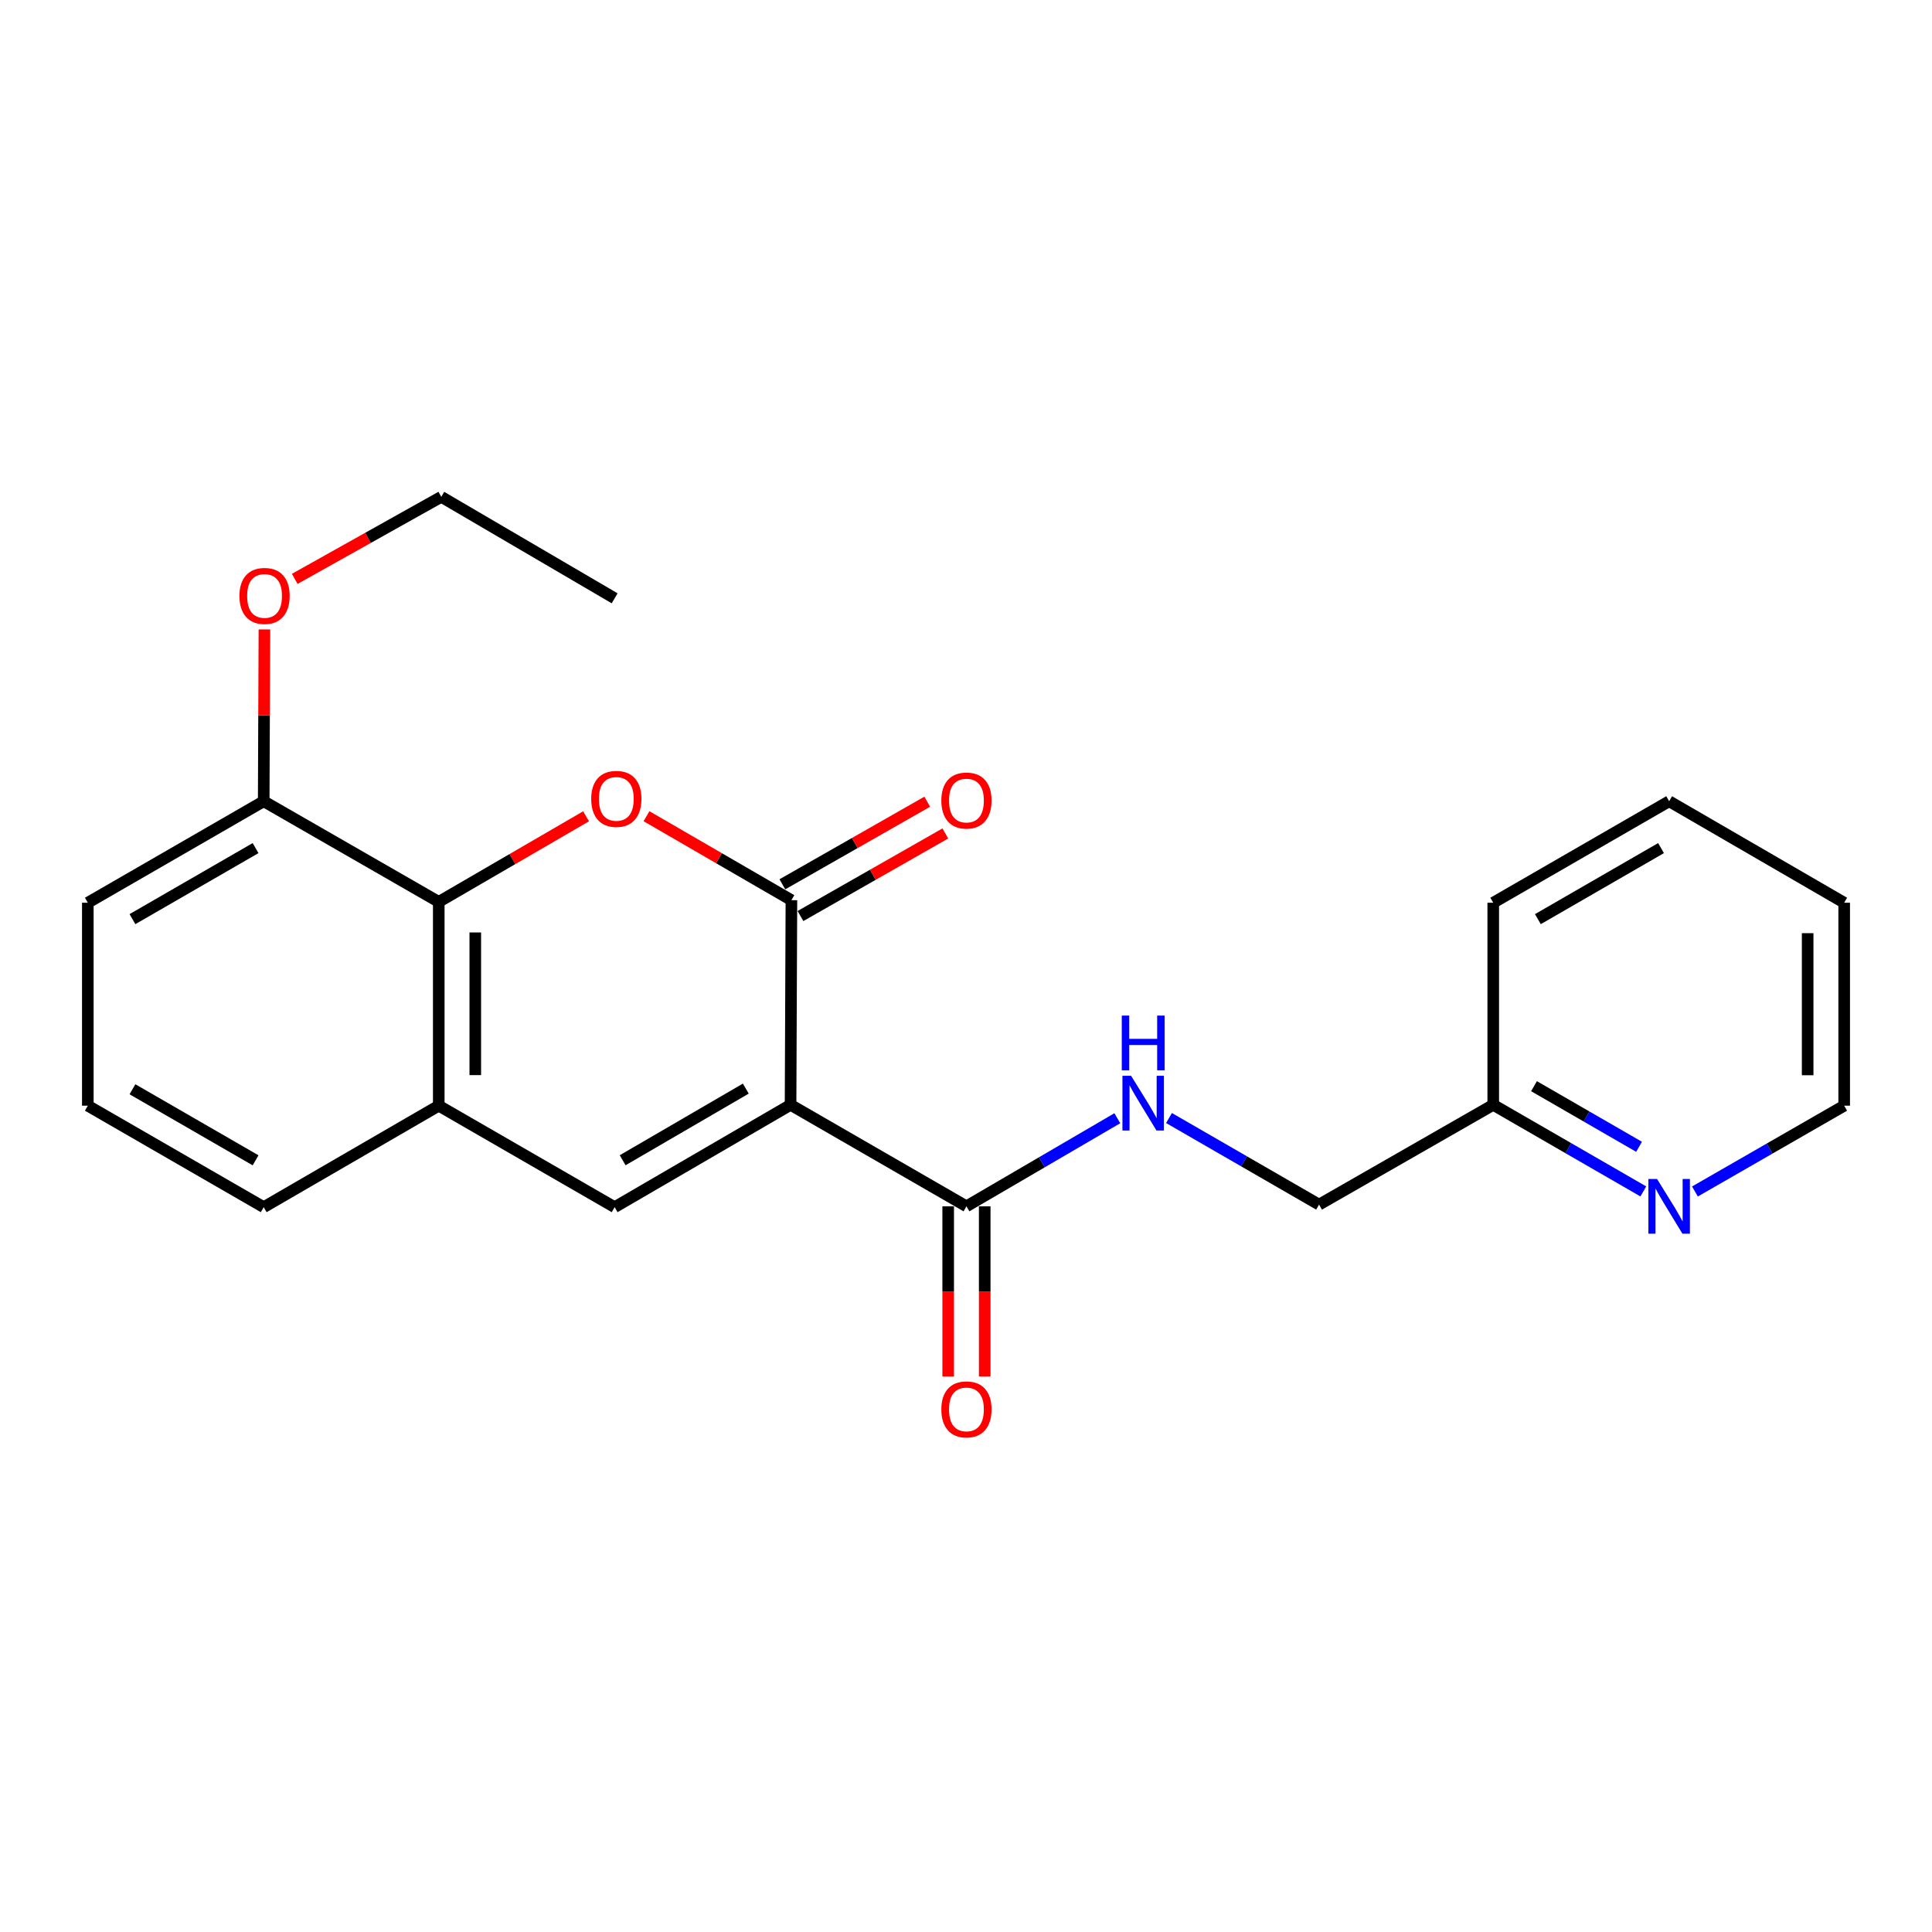 <?xml version='1.0' encoding='iso-8859-1'?>
<svg version='1.1' baseProfile='full'
              xmlns='http://www.w3.org/2000/svg'
                      xmlns:rdkit='http://www.rdkit.org/xml'
                      xmlns:xlink='http://www.w3.org/1999/xlink'
                  xml:space='preserve'
width='1000px' height='1000px' viewBox='0 0 1000 1000'>
<!-- END OF HEADER -->
<rect style='opacity:1.0;fill:#FFFFFF;stroke:none' width='1000' height='1000' x='0' y='0'> </rect>
<path class='bond-0' d='M 409.194,571.86 L 409.635,465.928' style='fill:none;fill-rule:evenodd;stroke:#000000;stroke-width:6px;stroke-linecap:butt;stroke-linejoin:miter;stroke-opacity:1' />
<path class='bond-2' d='M 409.194,571.86 L 318.136,624.831' style='fill:none;fill-rule:evenodd;stroke:#000000;stroke-width:6px;stroke-linecap:butt;stroke-linejoin:miter;stroke-opacity:1' />
<path class='bond-2' d='M 386.028,563.463 L 322.287,600.543' style='fill:none;fill-rule:evenodd;stroke:#000000;stroke-width:6px;stroke-linecap:butt;stroke-linejoin:miter;stroke-opacity:1' />
<path class='bond-4' d='M 409.194,571.86 L 500.231,624.39' style='fill:none;fill-rule:evenodd;stroke:#000000;stroke-width:6px;stroke-linecap:butt;stroke-linejoin:miter;stroke-opacity:1' />
<path class='bond-1' d='M 409.635,465.928 L 372.13,444.198' style='fill:none;fill-rule:evenodd;stroke:#000000;stroke-width:6px;stroke-linecap:butt;stroke-linejoin:miter;stroke-opacity:1' />
<path class='bond-1' d='M 372.13,444.198 L 334.626,422.469' style='fill:none;fill-rule:evenodd;stroke:#FF0000;stroke-width:6px;stroke-linecap:butt;stroke-linejoin:miter;stroke-opacity:1' />
<path class='bond-7' d='M 414.317,474.141 L 451.811,452.766' style='fill:none;fill-rule:evenodd;stroke:#000000;stroke-width:6px;stroke-linecap:butt;stroke-linejoin:miter;stroke-opacity:1' />
<path class='bond-7' d='M 451.811,452.766 L 489.306,431.391' style='fill:none;fill-rule:evenodd;stroke:#FF0000;stroke-width:6px;stroke-linecap:butt;stroke-linejoin:miter;stroke-opacity:1' />
<path class='bond-7' d='M 404.953,457.716 L 442.448,436.34' style='fill:none;fill-rule:evenodd;stroke:#000000;stroke-width:6px;stroke-linecap:butt;stroke-linejoin:miter;stroke-opacity:1' />
<path class='bond-7' d='M 442.448,436.34 L 479.942,414.965' style='fill:none;fill-rule:evenodd;stroke:#FF0000;stroke-width:6px;stroke-linecap:butt;stroke-linejoin:miter;stroke-opacity:1' />
<path class='bond-23' d='M 303.35,422.515 L 265.224,444.663' style='fill:none;fill-rule:evenodd;stroke:#FF0000;stroke-width:6px;stroke-linecap:butt;stroke-linejoin:miter;stroke-opacity:1' />
<path class='bond-23' d='M 265.224,444.663 L 227.098,466.811' style='fill:none;fill-rule:evenodd;stroke:#000000;stroke-width:6px;stroke-linecap:butt;stroke-linejoin:miter;stroke-opacity:1' />
<path class='bond-5' d='M 318.136,624.831 L 227.098,572.301' style='fill:none;fill-rule:evenodd;stroke:#000000;stroke-width:6px;stroke-linecap:butt;stroke-linejoin:miter;stroke-opacity:1' />
<path class='bond-3' d='M 227.098,466.811 L 227.098,572.301' style='fill:none;fill-rule:evenodd;stroke:#000000;stroke-width:6px;stroke-linecap:butt;stroke-linejoin:miter;stroke-opacity:1' />
<path class='bond-3' d='M 246.005,482.634 L 246.005,556.478' style='fill:none;fill-rule:evenodd;stroke:#000000;stroke-width:6px;stroke-linecap:butt;stroke-linejoin:miter;stroke-opacity:1' />
<path class='bond-8' d='M 227.098,466.811 L 136.492,414.722' style='fill:none;fill-rule:evenodd;stroke:#000000;stroke-width:6px;stroke-linecap:butt;stroke-linejoin:miter;stroke-opacity:1' />
<path class='bond-6' d='M 500.231,624.39 L 539.276,601.592' style='fill:none;fill-rule:evenodd;stroke:#000000;stroke-width:6px;stroke-linecap:butt;stroke-linejoin:miter;stroke-opacity:1' />
<path class='bond-6' d='M 539.276,601.592 L 578.321,578.795' style='fill:none;fill-rule:evenodd;stroke:#0000FF;stroke-width:6px;stroke-linecap:butt;stroke-linejoin:miter;stroke-opacity:1' />
<path class='bond-10' d='M 490.778,624.39 L 490.778,668.431' style='fill:none;fill-rule:evenodd;stroke:#000000;stroke-width:6px;stroke-linecap:butt;stroke-linejoin:miter;stroke-opacity:1' />
<path class='bond-10' d='M 490.778,668.431 L 490.778,712.473' style='fill:none;fill-rule:evenodd;stroke:#FF0000;stroke-width:6px;stroke-linecap:butt;stroke-linejoin:miter;stroke-opacity:1' />
<path class='bond-10' d='M 509.685,624.39 L 509.685,668.431' style='fill:none;fill-rule:evenodd;stroke:#000000;stroke-width:6px;stroke-linecap:butt;stroke-linejoin:miter;stroke-opacity:1' />
<path class='bond-10' d='M 509.685,668.431 L 509.685,712.473' style='fill:none;fill-rule:evenodd;stroke:#FF0000;stroke-width:6px;stroke-linecap:butt;stroke-linejoin:miter;stroke-opacity:1' />
<path class='bond-14' d='M 227.098,572.301 L 136.492,624.831' style='fill:none;fill-rule:evenodd;stroke:#000000;stroke-width:6px;stroke-linecap:butt;stroke-linejoin:miter;stroke-opacity:1' />
<path class='bond-11' d='M 605.077,578.691 L 643.912,601.099' style='fill:none;fill-rule:evenodd;stroke:#0000FF;stroke-width:6px;stroke-linecap:butt;stroke-linejoin:miter;stroke-opacity:1' />
<path class='bond-11' d='M 643.912,601.099 L 682.747,623.508' style='fill:none;fill-rule:evenodd;stroke:#000000;stroke-width:6px;stroke-linecap:butt;stroke-linejoin:miter;stroke-opacity:1' />
<path class='bond-13' d='M 136.492,414.722 L 136.676,370.255' style='fill:none;fill-rule:evenodd;stroke:#000000;stroke-width:6px;stroke-linecap:butt;stroke-linejoin:miter;stroke-opacity:1' />
<path class='bond-13' d='M 136.676,370.255 L 136.861,325.789' style='fill:none;fill-rule:evenodd;stroke:#FF0000;stroke-width:6px;stroke-linecap:butt;stroke-linejoin:miter;stroke-opacity:1' />
<path class='bond-24' d='M 136.492,414.722 L 45.455,467.252' style='fill:none;fill-rule:evenodd;stroke:#000000;stroke-width:6px;stroke-linecap:butt;stroke-linejoin:miter;stroke-opacity:1' />
<path class='bond-24' d='M 132.286,438.978 L 68.559,475.749' style='fill:none;fill-rule:evenodd;stroke:#000000;stroke-width:6px;stroke-linecap:butt;stroke-linejoin:miter;stroke-opacity:1' />
<path class='bond-9' d='M 850.582,616.677 L 811.742,594.269' style='fill:none;fill-rule:evenodd;stroke:#0000FF;stroke-width:6px;stroke-linecap:butt;stroke-linejoin:miter;stroke-opacity:1' />
<path class='bond-9' d='M 811.742,594.269 L 772.902,571.86' style='fill:none;fill-rule:evenodd;stroke:#000000;stroke-width:6px;stroke-linecap:butt;stroke-linejoin:miter;stroke-opacity:1' />
<path class='bond-9' d='M 848.378,593.578 L 821.19,577.892' style='fill:none;fill-rule:evenodd;stroke:#0000FF;stroke-width:6px;stroke-linecap:butt;stroke-linejoin:miter;stroke-opacity:1' />
<path class='bond-9' d='M 821.19,577.892 L 794.002,562.206' style='fill:none;fill-rule:evenodd;stroke:#000000;stroke-width:6px;stroke-linecap:butt;stroke-linejoin:miter;stroke-opacity:1' />
<path class='bond-16' d='M 877.302,616.713 L 915.924,594.507' style='fill:none;fill-rule:evenodd;stroke:#0000FF;stroke-width:6px;stroke-linecap:butt;stroke-linejoin:miter;stroke-opacity:1' />
<path class='bond-16' d='M 915.924,594.507 L 954.545,572.301' style='fill:none;fill-rule:evenodd;stroke:#000000;stroke-width:6px;stroke-linecap:butt;stroke-linejoin:miter;stroke-opacity:1' />
<path class='bond-12' d='M 682.747,623.508 L 772.902,571.86' style='fill:none;fill-rule:evenodd;stroke:#000000;stroke-width:6px;stroke-linecap:butt;stroke-linejoin:miter;stroke-opacity:1' />
<path class='bond-19' d='M 772.902,571.86 L 772.902,467.252' style='fill:none;fill-rule:evenodd;stroke:#000000;stroke-width:6px;stroke-linecap:butt;stroke-linejoin:miter;stroke-opacity:1' />
<path class='bond-18' d='M 152.554,299.626 L 190.483,278.395' style='fill:none;fill-rule:evenodd;stroke:#FF0000;stroke-width:6px;stroke-linecap:butt;stroke-linejoin:miter;stroke-opacity:1' />
<path class='bond-18' d='M 190.483,278.395 L 228.411,257.163' style='fill:none;fill-rule:evenodd;stroke:#000000;stroke-width:6px;stroke-linecap:butt;stroke-linejoin:miter;stroke-opacity:1' />
<path class='bond-15' d='M 136.492,624.831 L 45.455,572.301' style='fill:none;fill-rule:evenodd;stroke:#000000;stroke-width:6px;stroke-linecap:butt;stroke-linejoin:miter;stroke-opacity:1' />
<path class='bond-15' d='M 132.286,600.575 L 68.559,563.804' style='fill:none;fill-rule:evenodd;stroke:#000000;stroke-width:6px;stroke-linecap:butt;stroke-linejoin:miter;stroke-opacity:1' />
<path class='bond-17' d='M 45.455,572.301 L 45.455,467.252' style='fill:none;fill-rule:evenodd;stroke:#000000;stroke-width:6px;stroke-linecap:butt;stroke-linejoin:miter;stroke-opacity:1' />
<path class='bond-25' d='M 954.545,572.301 L 954.545,467.252' style='fill:none;fill-rule:evenodd;stroke:#000000;stroke-width:6px;stroke-linecap:butt;stroke-linejoin:miter;stroke-opacity:1' />
<path class='bond-25' d='M 935.638,556.544 L 935.638,483.009' style='fill:none;fill-rule:evenodd;stroke:#000000;stroke-width:6px;stroke-linecap:butt;stroke-linejoin:miter;stroke-opacity:1' />
<path class='bond-20' d='M 228.411,257.163 L 318.136,309.683' style='fill:none;fill-rule:evenodd;stroke:#000000;stroke-width:6px;stroke-linecap:butt;stroke-linejoin:miter;stroke-opacity:1' />
<path class='bond-22' d='M 772.902,467.252 L 863.949,414.722' style='fill:none;fill-rule:evenodd;stroke:#000000;stroke-width:6px;stroke-linecap:butt;stroke-linejoin:miter;stroke-opacity:1' />
<path class='bond-22' d='M 796.007,475.749 L 859.741,438.978' style='fill:none;fill-rule:evenodd;stroke:#000000;stroke-width:6px;stroke-linecap:butt;stroke-linejoin:miter;stroke-opacity:1' />
<path class='bond-21' d='M 954.545,467.252 L 863.949,414.722' style='fill:none;fill-rule:evenodd;stroke:#000000;stroke-width:6px;stroke-linecap:butt;stroke-linejoin:miter;stroke-opacity:1' />
<path  class='atom-2' d='M 306.007 413.499
Q 306.007 406.699, 309.367 402.899
Q 312.727 399.099, 319.007 399.099
Q 325.287 399.099, 328.647 402.899
Q 332.007 406.699, 332.007 413.499
Q 332.007 420.379, 328.607 424.299
Q 325.207 428.179, 319.007 428.179
Q 312.767 428.179, 309.367 424.299
Q 306.007 420.419, 306.007 413.499
M 319.007 424.979
Q 323.327 424.979, 325.647 422.099
Q 328.007 419.179, 328.007 413.499
Q 328.007 407.939, 325.647 405.139
Q 323.327 402.299, 319.007 402.299
Q 314.687 402.299, 312.327 405.099
Q 310.007 407.899, 310.007 413.499
Q 310.007 419.219, 312.327 422.099
Q 314.687 424.979, 319.007 424.979
' fill='#FF0000'/>
<path  class='atom-7' d='M 585.449 556.818
L 594.729 571.818
Q 595.649 573.298, 597.129 575.978
Q 598.609 578.658, 598.689 578.818
L 598.689 556.818
L 602.449 556.818
L 602.449 585.138
L 598.569 585.138
L 588.609 568.738
Q 587.449 566.818, 586.209 564.618
Q 585.009 562.418, 584.649 561.738
L 584.649 585.138
L 580.969 585.138
L 580.969 556.818
L 585.449 556.818
' fill='#0000FF'/>
<path  class='atom-7' d='M 580.629 525.666
L 584.469 525.666
L 584.469 537.706
L 598.949 537.706
L 598.949 525.666
L 602.789 525.666
L 602.789 553.986
L 598.949 553.986
L 598.949 540.906
L 584.469 540.906
L 584.469 553.986
L 580.629 553.986
L 580.629 525.666
' fill='#0000FF'/>
<path  class='atom-8' d='M 487.231 414.361
Q 487.231 407.561, 490.591 403.761
Q 493.951 399.961, 500.231 399.961
Q 506.511 399.961, 509.871 403.761
Q 513.231 407.561, 513.231 414.361
Q 513.231 421.241, 509.831 425.161
Q 506.431 429.041, 500.231 429.041
Q 493.991 429.041, 490.591 425.161
Q 487.231 421.281, 487.231 414.361
M 500.231 425.841
Q 504.551 425.841, 506.871 422.961
Q 509.231 420.041, 509.231 414.361
Q 509.231 408.801, 506.871 406.001
Q 504.551 403.161, 500.231 403.161
Q 495.911 403.161, 493.551 405.961
Q 491.231 408.761, 491.231 414.361
Q 491.231 420.081, 493.551 422.961
Q 495.911 425.841, 500.231 425.841
' fill='#FF0000'/>
<path  class='atom-10' d='M 857.689 610.23
L 866.969 625.23
Q 867.889 626.71, 869.369 629.39
Q 870.849 632.07, 870.929 632.23
L 870.929 610.23
L 874.689 610.23
L 874.689 638.55
L 870.809 638.55
L 860.849 622.15
Q 859.689 620.23, 858.449 618.03
Q 857.249 615.83, 856.889 615.15
L 856.889 638.55
L 853.209 638.55
L 853.209 610.23
L 857.689 610.23
' fill='#0000FF'/>
<path  class='atom-11' d='M 487.231 729.498
Q 487.231 722.698, 490.591 718.898
Q 493.951 715.098, 500.231 715.098
Q 506.511 715.098, 509.871 718.898
Q 513.231 722.698, 513.231 729.498
Q 513.231 736.378, 509.831 740.298
Q 506.431 744.178, 500.231 744.178
Q 493.991 744.178, 490.591 740.298
Q 487.231 736.418, 487.231 729.498
M 500.231 740.978
Q 504.551 740.978, 506.871 738.098
Q 509.231 735.178, 509.231 729.498
Q 509.231 723.938, 506.871 721.138
Q 504.551 718.298, 500.231 718.298
Q 495.911 718.298, 493.551 721.098
Q 491.231 723.898, 491.231 729.498
Q 491.231 735.218, 493.551 738.098
Q 495.911 740.978, 500.231 740.978
' fill='#FF0000'/>
<path  class='atom-14' d='M 123.933 308.45
Q 123.933 301.65, 127.293 297.85
Q 130.653 294.05, 136.933 294.05
Q 143.213 294.05, 146.573 297.85
Q 149.933 301.65, 149.933 308.45
Q 149.933 315.33, 146.533 319.25
Q 143.133 323.13, 136.933 323.13
Q 130.693 323.13, 127.293 319.25
Q 123.933 315.37, 123.933 308.45
M 136.933 319.93
Q 141.253 319.93, 143.573 317.05
Q 145.933 314.13, 145.933 308.45
Q 145.933 302.89, 143.573 300.09
Q 141.253 297.25, 136.933 297.25
Q 132.613 297.25, 130.253 300.05
Q 127.933 302.85, 127.933 308.45
Q 127.933 314.17, 130.253 317.05
Q 132.613 319.93, 136.933 319.93
' fill='#FF0000'/>
</svg>
